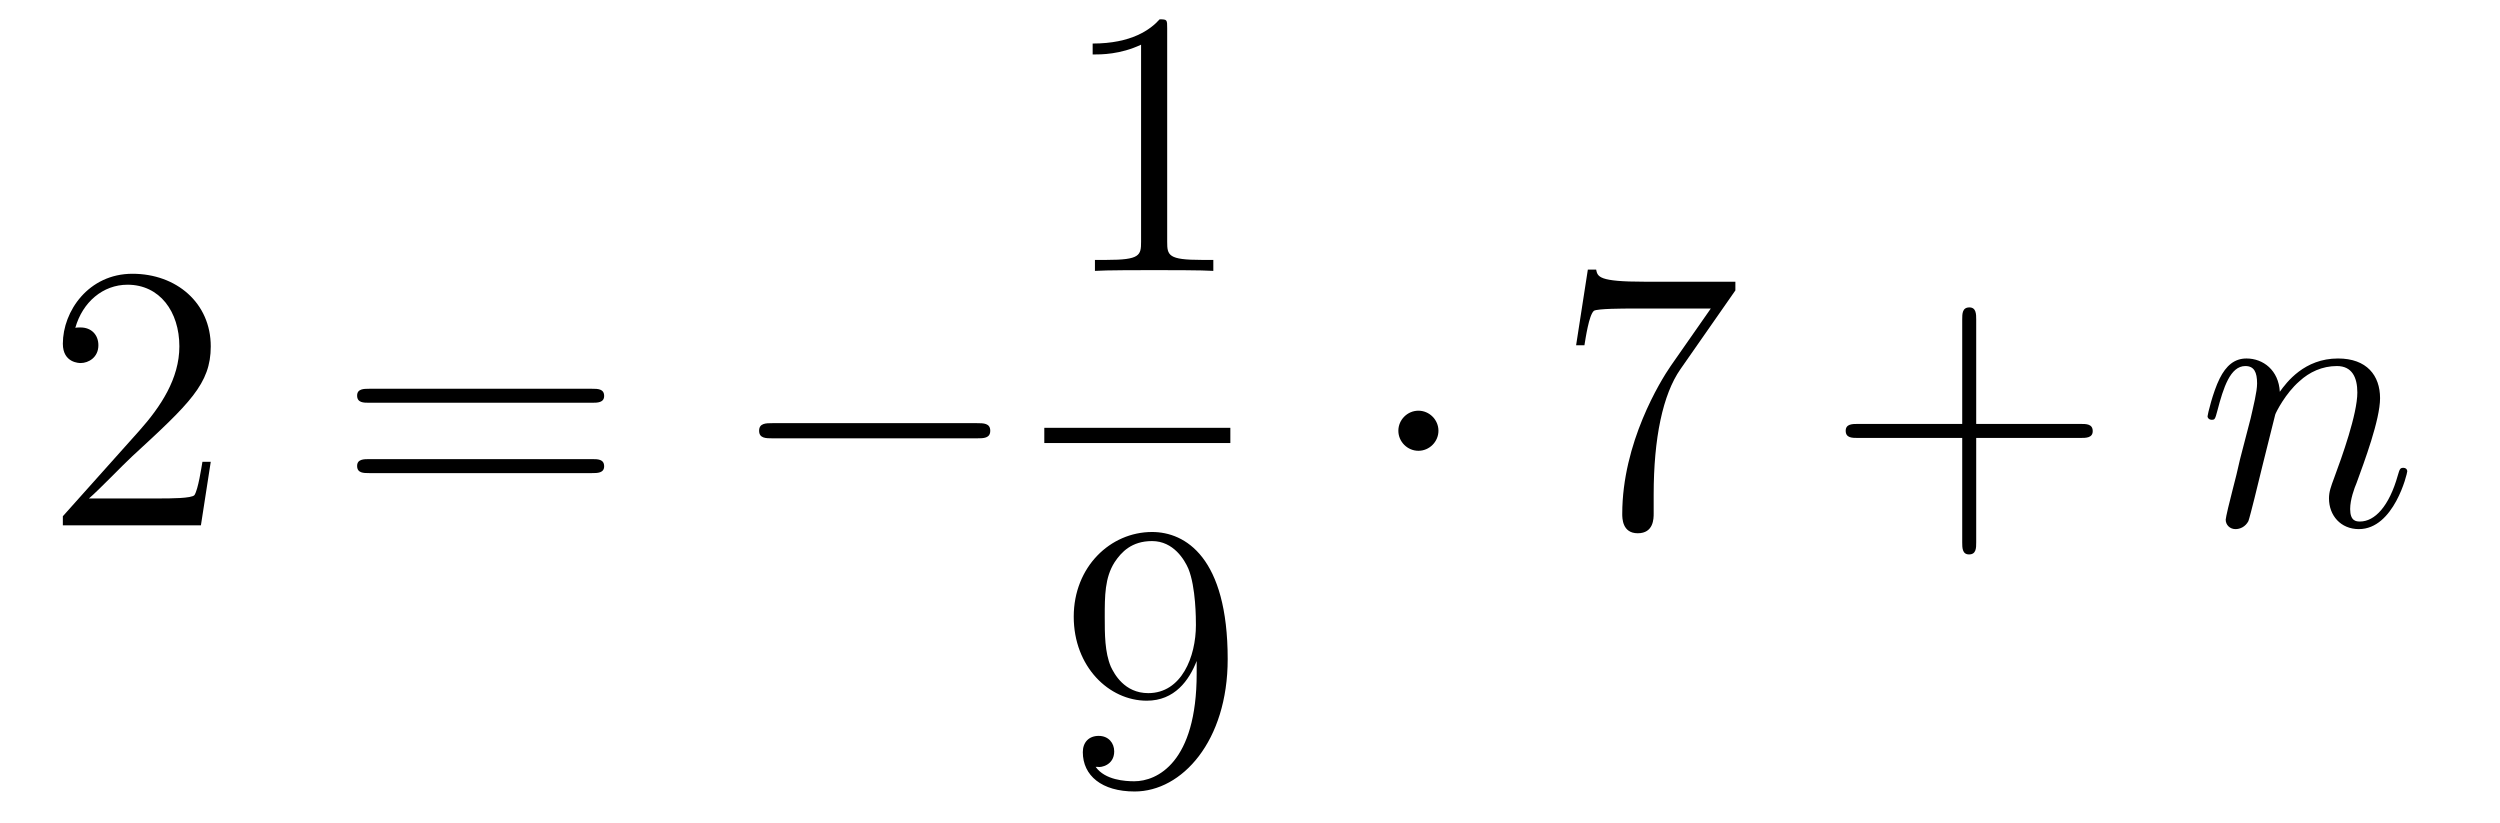 <?xml version='1.0'?>
<!-- This file was generated by dvisvgm 1.14.1 -->
<svg height='26pt' version='1.1' viewBox='0 -26 79 26' width='79pt' xmlns='http://www.w3.org/2000/svg' xmlns:xlink='http://www.w3.org/1999/xlink'>
<g id='page1'>
<g transform='matrix(1 0 0 1 -127 641)'>
<path d='M133.66 -652.408H133.397C133.361 -652.205 133.265 -651.547 133.146 -651.356C133.062 -651.249 132.381 -651.249 132.022 -651.249H129.811C130.133 -651.524 130.863 -652.289 131.173 -652.576C132.99 -654.249 133.66 -654.871 133.66 -656.054C133.66 -657.429 132.572 -658.349 131.185 -658.349C129.799 -658.349 128.986 -657.166 128.986 -656.138C128.986 -655.528 129.512 -655.528 129.548 -655.528C129.799 -655.528 130.109 -655.707 130.109 -656.09C130.109 -656.425 129.882 -656.652 129.548 -656.652C129.44 -656.652 129.416 -656.652 129.38 -656.64C129.608 -657.453 130.253 -658.003 131.03 -658.003C132.046 -658.003 132.668 -657.154 132.668 -656.054C132.668 -655.038 132.082 -654.153 131.401 -653.388L128.986 -650.687V-650.4H133.349L133.66 -652.408Z' fill-rule='evenodd'/>
<path d='M145.708 -654.273C145.875 -654.273 146.091 -654.273 146.091 -654.488C146.091 -654.715 145.887 -654.715 145.708 -654.715H138.667C138.5 -654.715 138.285 -654.715 138.285 -654.5C138.285 -654.273 138.488 -654.273 138.667 -654.273H145.708ZM145.708 -652.05C145.875 -652.05 146.091 -652.05 146.091 -652.265C146.091 -652.492 145.887 -652.492 145.708 -652.492H138.667C138.5 -652.492 138.285 -652.492 138.285 -652.277C138.285 -652.05 138.488 -652.05 138.667 -652.05H145.708Z' fill-rule='evenodd'/>
<path d='M157.874 -653.149C158.077 -653.149 158.292 -653.149 158.292 -653.388C158.292 -653.628 158.077 -653.628 157.874 -653.628H151.407C151.204 -653.628 150.988 -653.628 150.988 -653.388C150.988 -653.149 151.204 -653.149 151.407 -653.149H157.874Z' fill-rule='evenodd'/>
<path d='M163.883 -666.102C163.883 -666.378 163.883 -666.389 163.644 -666.389C163.357 -666.067 162.759 -665.624 161.528 -665.624V-665.278C161.803 -665.278 162.4 -665.278 163.058 -665.588V-659.36C163.058 -658.93 163.022 -658.787 161.97 -658.787H161.6V-658.44C161.922 -658.464 163.082 -658.464 163.476 -658.464C163.871 -658.464 165.018 -658.464 165.341 -658.44V-658.787H164.971C163.919 -658.787 163.883 -658.93 163.883 -659.36V-666.102Z' fill-rule='evenodd'/>
<path d='M160 -653H165.879V-653.481H160'/>
<path d='M164.815 -645.719C164.815 -642.897 163.56 -642.312 162.843 -642.312C162.556 -642.312 161.922 -642.348 161.623 -642.766H161.695C161.779 -642.742 162.209 -642.814 162.209 -643.256C162.209 -643.519 162.03 -643.746 161.719 -643.746C161.408 -643.746 161.217 -643.543 161.217 -643.232C161.217 -642.491 161.815 -641.989 162.855 -641.989C164.349 -641.989 165.795 -643.579 165.795 -646.173C165.795 -649.388 164.457 -650.189 163.405 -650.189C162.09 -650.189 160.93 -649.09 160.93 -647.512C160.93 -645.934 162.042 -644.858 163.237 -644.858C164.122 -644.858 164.576 -645.503 164.815 -646.113V-645.719ZM163.285 -645.097C162.532 -645.097 162.209 -645.707 162.102 -645.934C161.91 -646.388 161.91 -646.962 161.91 -647.5C161.91 -648.169 161.91 -648.743 162.221 -649.233C162.436 -649.556 162.759 -649.902 163.405 -649.902C164.086 -649.902 164.433 -649.305 164.552 -649.03C164.791 -648.444 164.791 -647.428 164.791 -647.249C164.791 -646.245 164.337 -645.097 163.285 -645.097Z' fill-rule='evenodd'/>
<path d='M172.455 -653.388C172.455 -653.735 172.168 -654.022 171.822 -654.022C171.475 -654.022 171.188 -653.735 171.188 -653.388C171.188 -653.042 171.475 -652.755 171.822 -652.755C172.168 -652.755 172.455 -653.042 172.455 -653.388Z' fill-rule='evenodd'/>
<path d='M181.838 -657.823V-658.098H178.957C177.51 -658.098 177.486 -658.254 177.438 -658.481H177.176L176.805 -656.09H177.068C177.104 -656.305 177.211 -657.047 177.367 -657.178C177.462 -657.25 178.359 -657.25 178.526 -657.25H181.061L179.793 -655.433C179.471 -654.967 178.263 -653.006 178.263 -650.759C178.263 -650.627 178.263 -650.149 178.753 -650.149C179.256 -650.149 179.256 -650.615 179.256 -650.771V-651.368C179.256 -653.149 179.543 -654.536 180.104 -655.337L181.838 -657.823Z' fill-rule='evenodd'/>
<path d='M189.448 -653.161H192.748C192.914 -653.161 193.13 -653.161 193.13 -653.377C193.13 -653.604 192.926 -653.604 192.748 -653.604H189.448V-656.903C189.448 -657.07 189.448 -657.286 189.233 -657.286C189.006 -657.286 189.006 -657.082 189.006 -656.903V-653.604H185.706C185.539 -653.604 185.324 -653.604 185.324 -653.388C185.324 -653.161 185.527 -653.161 185.706 -653.161H189.006V-649.862C189.006 -649.695 189.006 -649.48 189.221 -649.48C189.448 -649.48 189.448 -649.683 189.448 -649.862V-653.161Z' fill-rule='evenodd'/>
<path d='M198.898 -653.902C198.922 -653.974 199.22 -654.572 199.663 -654.954C199.974 -655.241 200.381 -655.433 200.846 -655.433C201.324 -655.433 201.492 -655.074 201.492 -654.596C201.492 -653.914 201.002 -652.552 200.762 -651.906C200.656 -651.619 200.596 -651.464 200.596 -651.249C200.596 -650.711 200.966 -650.28 201.54 -650.28C202.651 -650.28 203.07 -652.038 203.07 -652.109C203.07 -652.169 203.022 -652.217 202.95 -652.217C202.843 -652.217 202.831 -652.181 202.771 -651.978C202.496 -650.998 202.042 -650.52 201.576 -650.52C201.456 -650.52 201.265 -650.532 201.265 -650.914C201.265 -651.213 201.396 -651.572 201.468 -651.739C201.707 -652.396 202.21 -653.735 202.21 -654.417C202.21 -655.134 201.791 -655.672 200.882 -655.672C199.818 -655.672 199.256 -654.919 199.042 -654.62C199.006 -655.301 198.516 -655.672 197.989 -655.672C197.608 -655.672 197.344 -655.445 197.141 -655.038C196.926 -654.608 196.758 -653.891 196.758 -653.843C196.758 -653.795 196.806 -653.735 196.89 -653.735C196.986 -653.735 196.997 -653.747 197.069 -654.022C197.26 -654.751 197.476 -655.433 197.953 -655.433C198.228 -655.433 198.324 -655.241 198.324 -654.883C198.324 -654.62 198.204 -654.153 198.121 -653.783L197.786 -652.492C197.738 -652.265 197.608 -651.727 197.548 -651.512C197.464 -651.201 197.332 -650.639 197.332 -650.579C197.332 -650.412 197.464 -650.28 197.642 -650.28C197.786 -650.28 197.953 -650.352 198.049 -650.532C198.073 -650.591 198.181 -651.01 198.24 -651.249L198.504 -652.325L198.898 -653.902Z' fill-rule='evenodd'/>
</g>
</g>
</svg>
